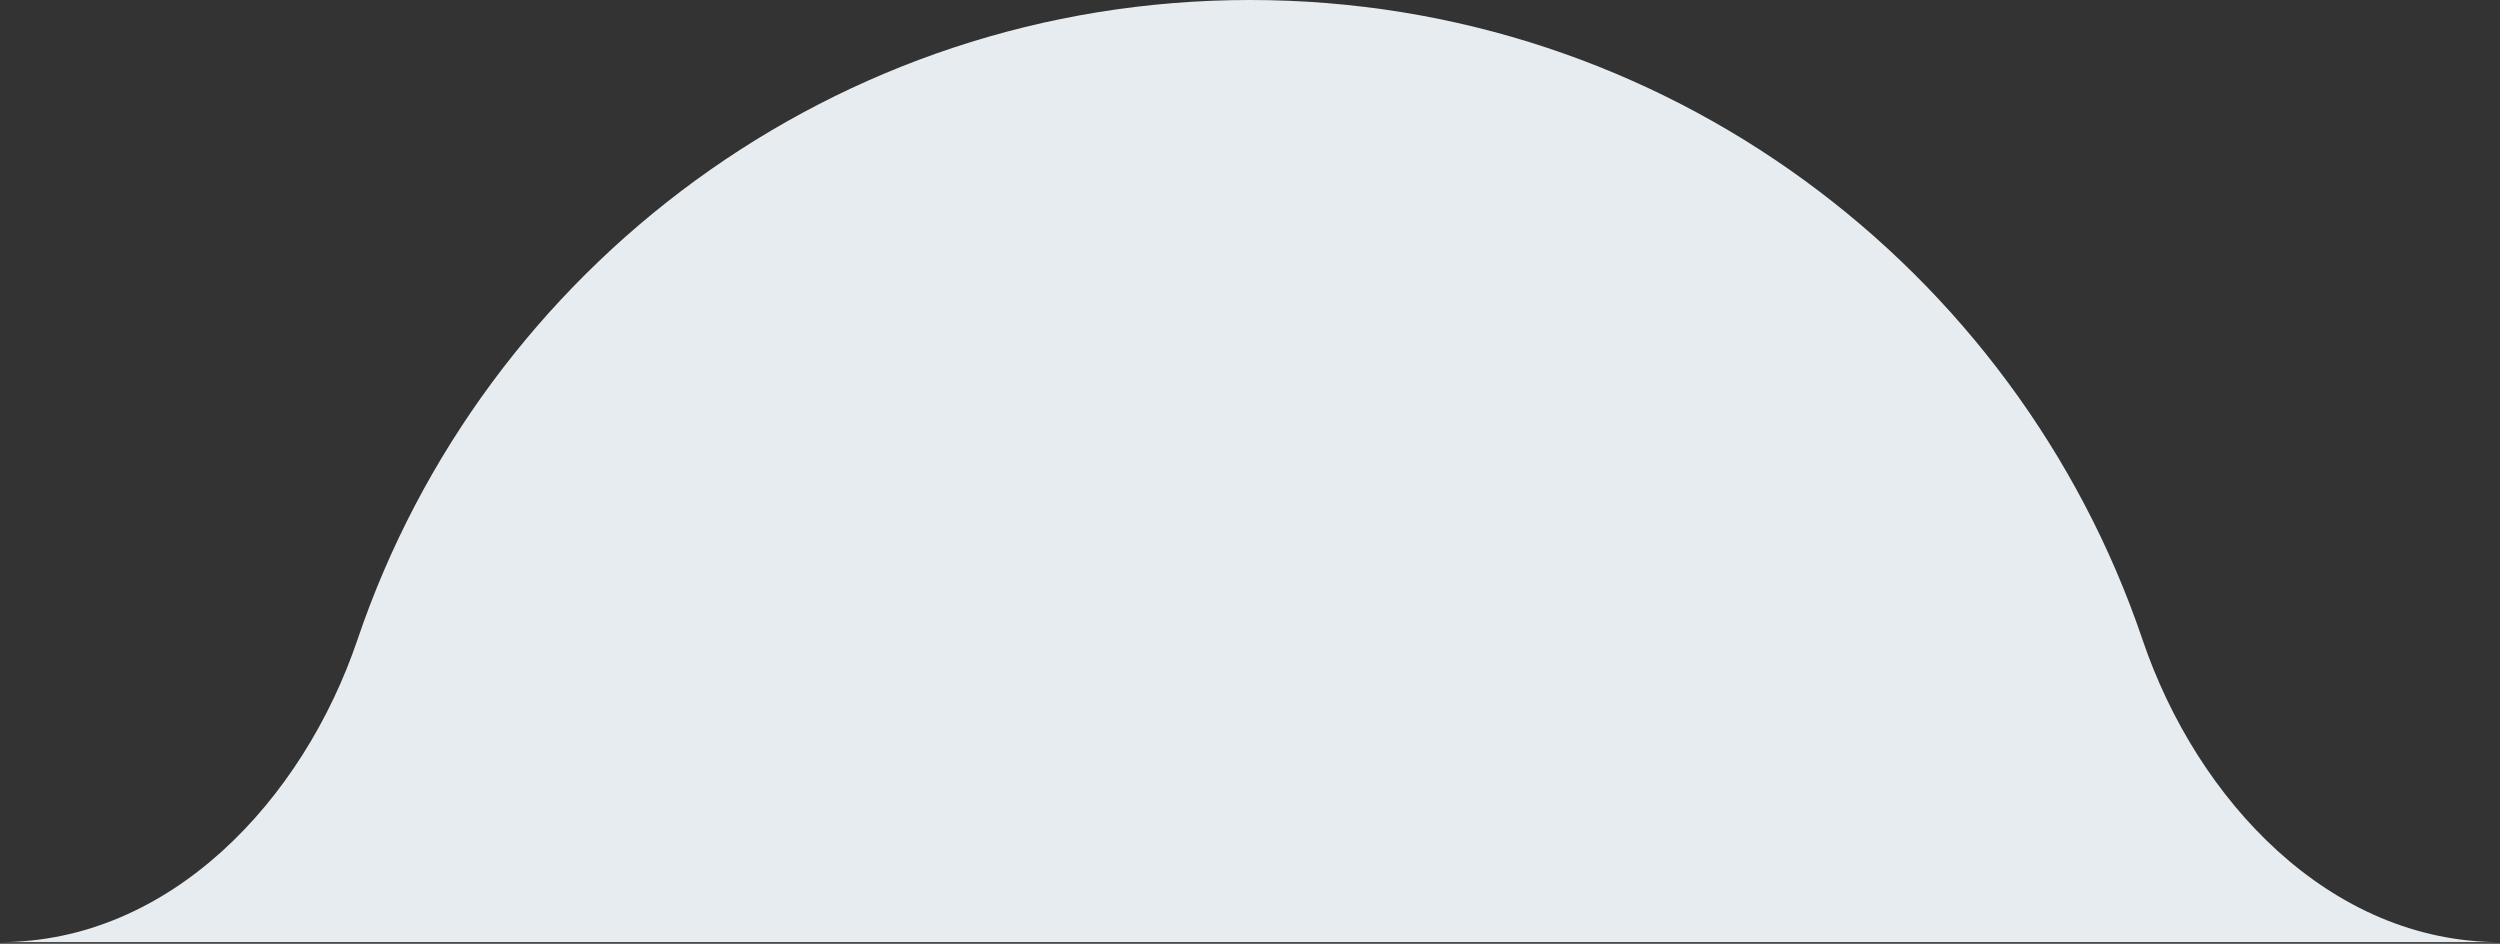 <?xml version="1.0" encoding="UTF-8"?> <svg xmlns="http://www.w3.org/2000/svg" width="302" height="114" viewBox="0 0 302 114" fill="none"><rect x="0" y="0" width="302" height="114" fill="#333333" stroke="none"/><g clip-path="url(#clip0_139_400)"><path d="M0 113.808C20.541 113.808 36.595 96.716 43.187 77.262C58.411 32.335 100.929 0 151 0C201.071 0 243.589 32.335 258.813 77.262C265.405 96.716 281.459 113.808 302 113.808H0Z" fill="#E6ECEF"></path></g><defs><clipPath id="clip0_139_400"><rect width="302" height="114" fill="white"></rect></clipPath></defs></svg> 